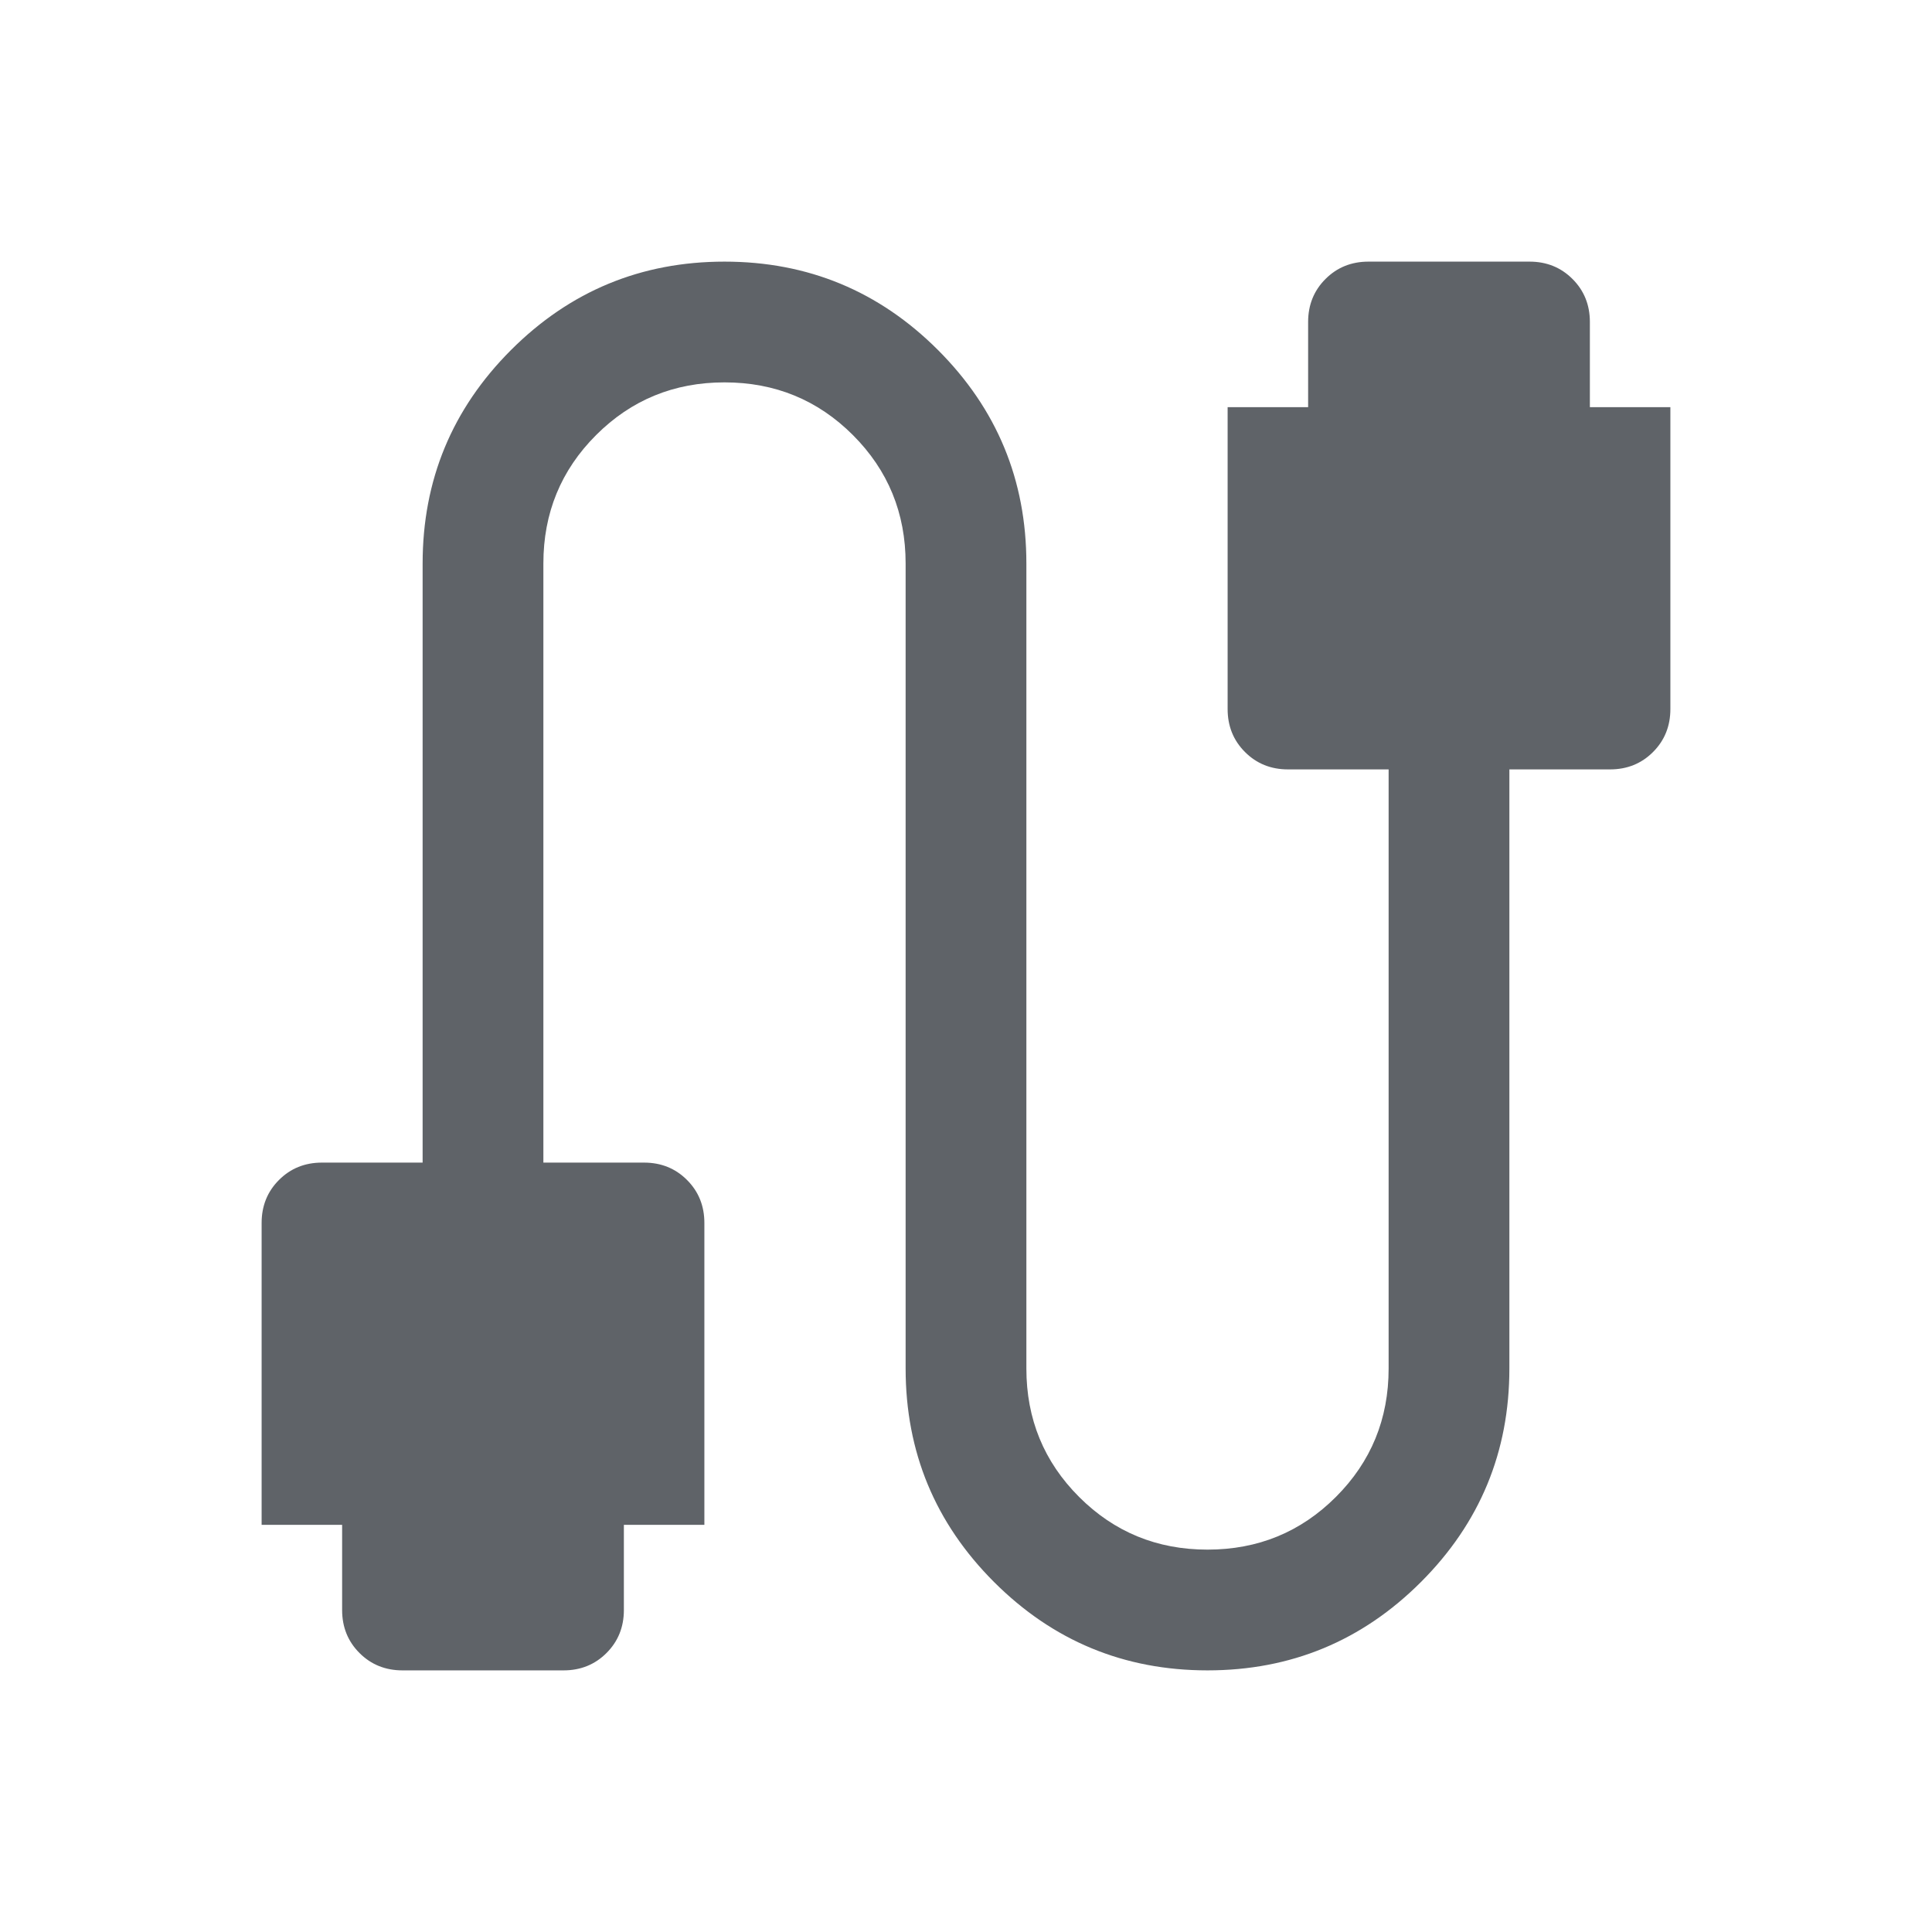 <svg fill="#5f6368" width="24px" viewBox="0 -960 960 960" height="24px" xmlns="http://www.w3.org/2000/svg"><path d="M200-130q-12.75 0-21.37-8.63Q170-147.25 170-160v-42.31h-40v-150q0-12.75 8.63-21.37 8.62-8.63 21.37-8.63h50V-680q0-62.15 43.92-106.08Q297.85-830 360-830t106.08 43.92Q510-742.15 510-680v400q0 37.62 26.19 63.81Q562.38-190 600-190q37.62 0 63.81-26.19Q690-242.38 690-280v-297.69h-50q-12.75 0-21.37-8.63-8.63-8.62-8.63-21.37v-150h40V-800q0-12.75 8.63-21.37Q667.25-830 680-830h80q12.75 0 21.37 8.63Q790-812.75 790-800v42.31h40v150q0 12.75-8.63 21.37-8.62 8.63-21.37 8.63h-50V-280q0 62.15-43.92 106.08Q662.15-130 600-130t-106.08-43.92Q450-217.85 450-280v-400q0-37.62-26.19-63.81Q397.62-770 360-770q-37.62 0-63.81 26.19Q270-717.62 270-680v297.69h50q12.75 0 21.37 8.63 8.63 8.62 8.63 21.37v150h-40V-160q0 12.75-8.63 21.37Q292.75-130 280-130h-80Z"></path></svg>